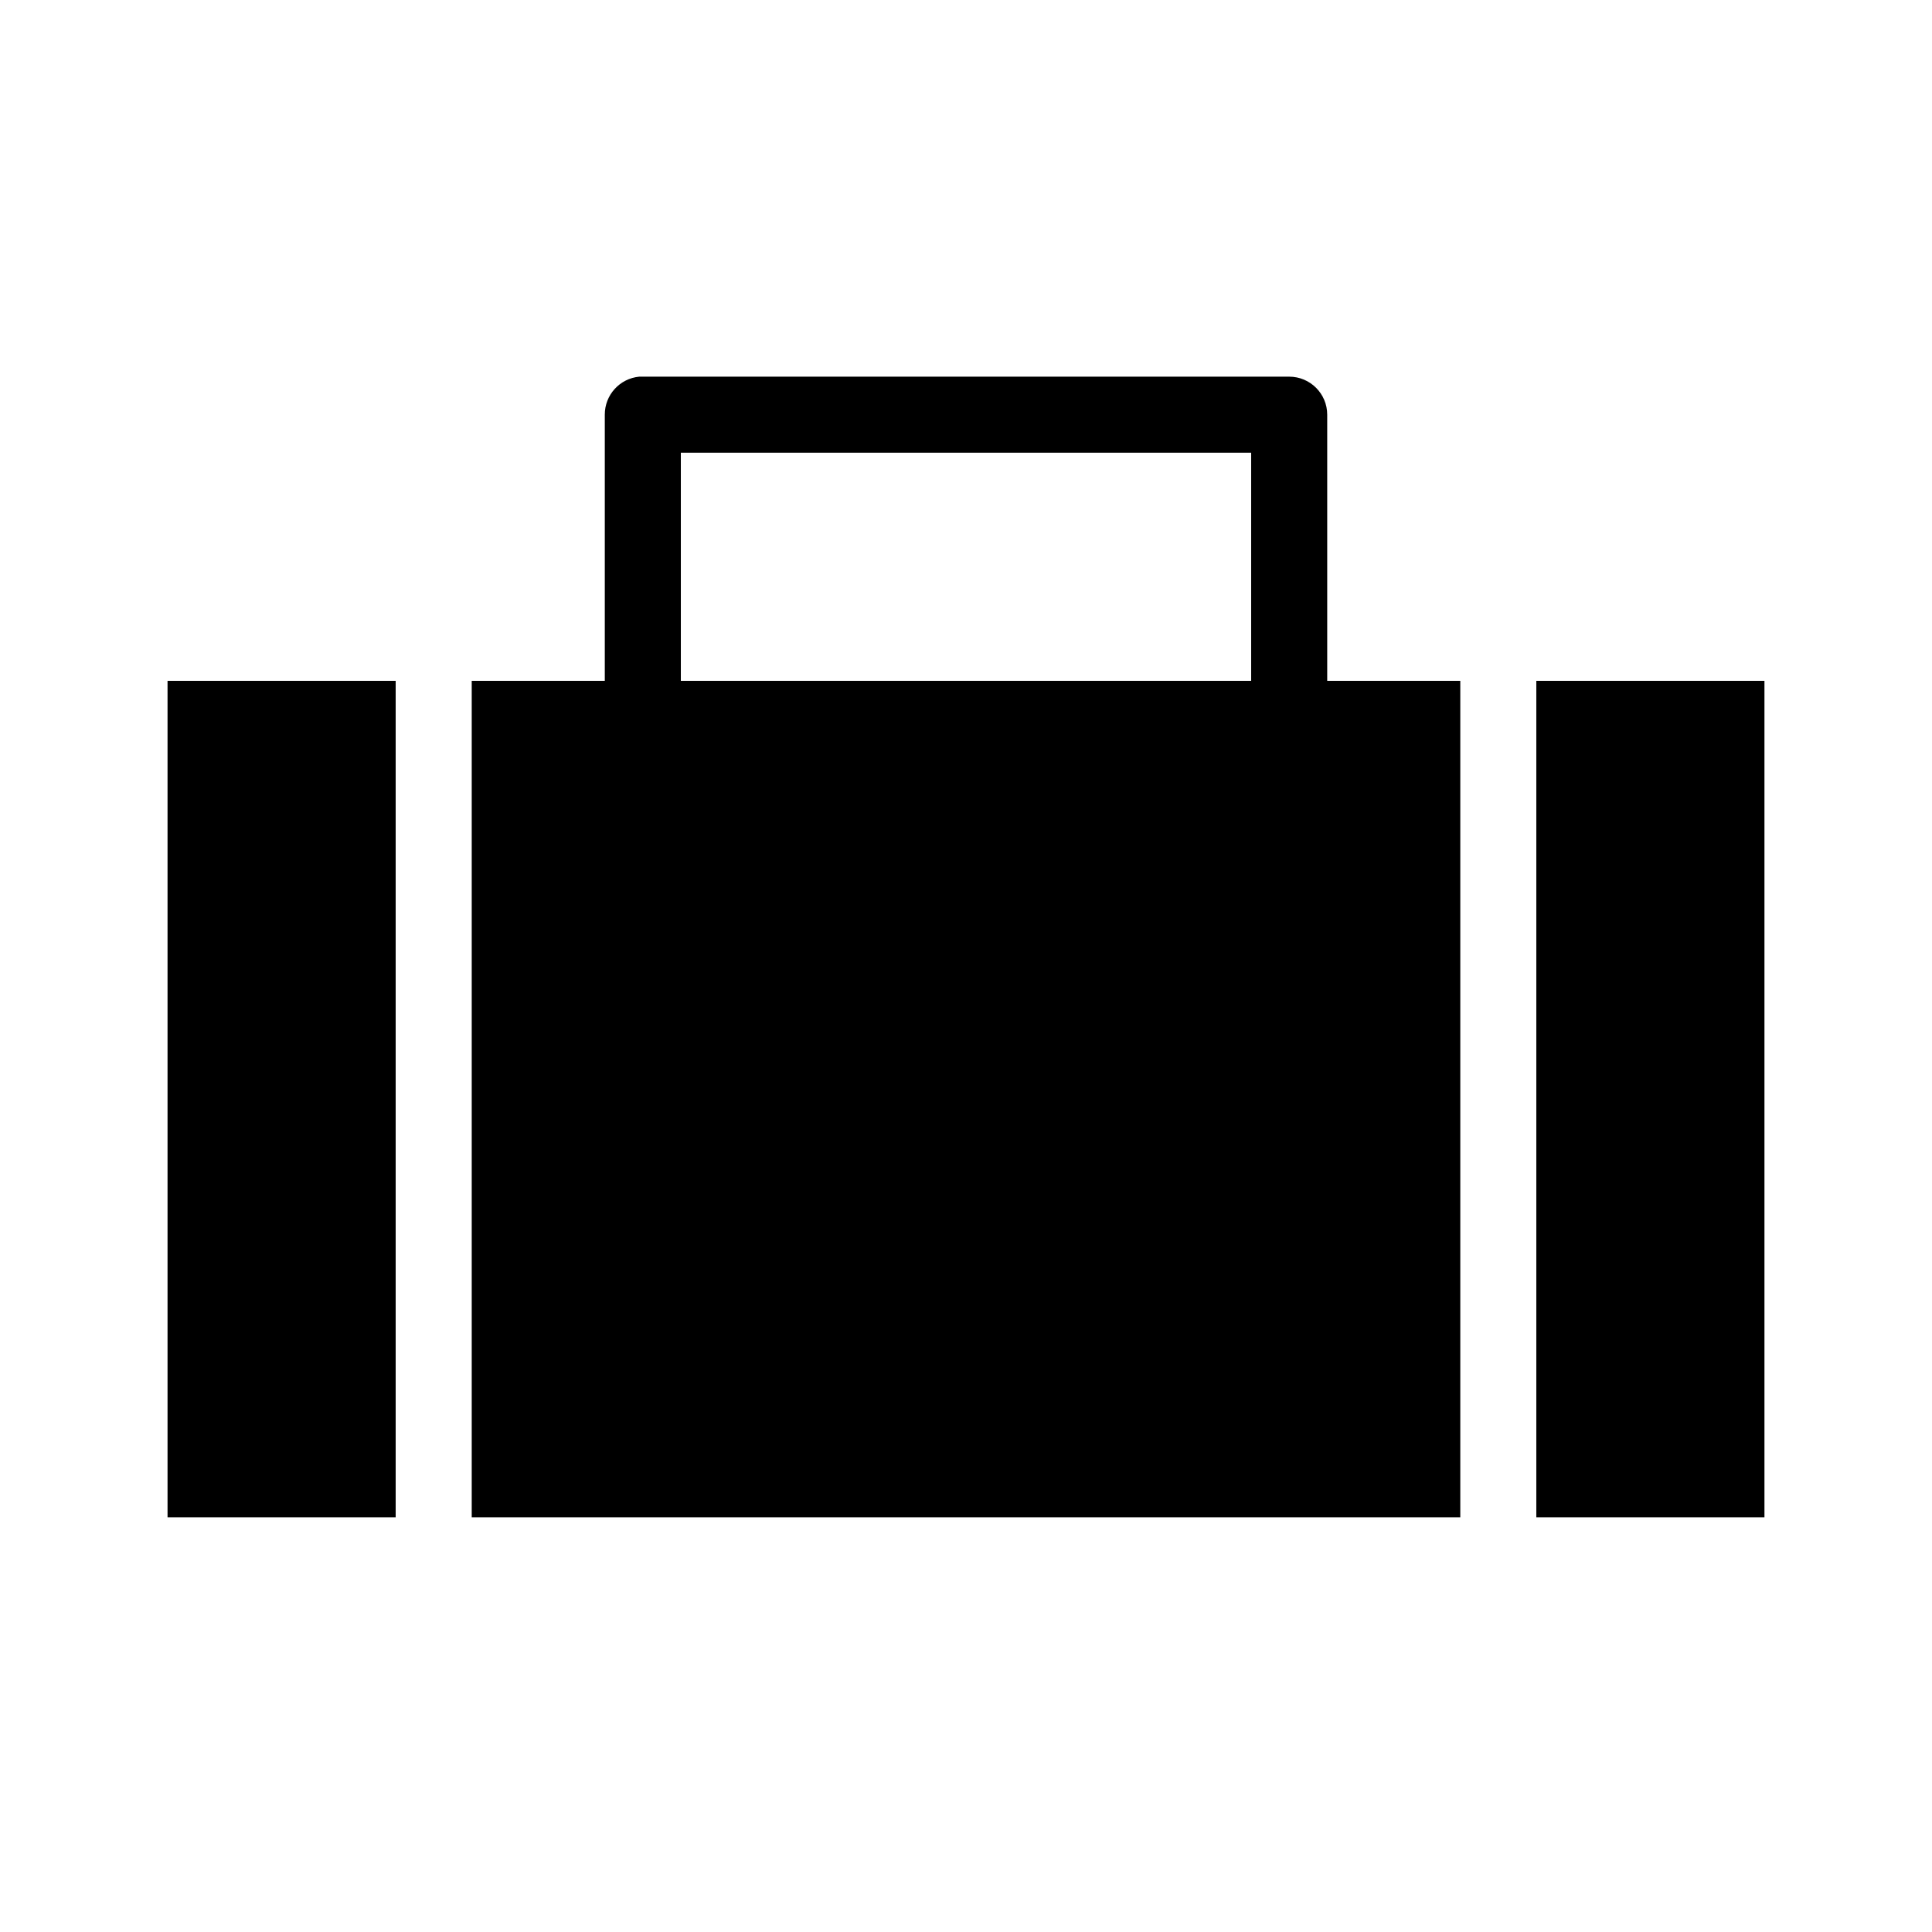 <?xml version="1.0" encoding="UTF-8"?>
<!-- Uploaded to: ICON Repo, www.svgrepo.com, Generator: ICON Repo Mixer Tools -->
<svg fill="#000000" width="800px" height="800px" version="1.1" viewBox="144 144 512 512" xmlns="http://www.w3.org/2000/svg">
 <path d="m313.41 243.82c-5.191 0.492-9.152 4.863-9.133 10.078v70.531h-35.266v221.68h261.98v-221.68h-35.266v-70.531c0-5.566-4.512-10.078-10.078-10.078h-171.29c-0.316-0.012-0.629-0.012-0.945 0zm11.02 20.152h151.14v60.457h-151.14zm-136.03 60.457v221.68h60.457v-221.68zm362.74 0v221.68h60.457v-221.68z"/>
</svg>